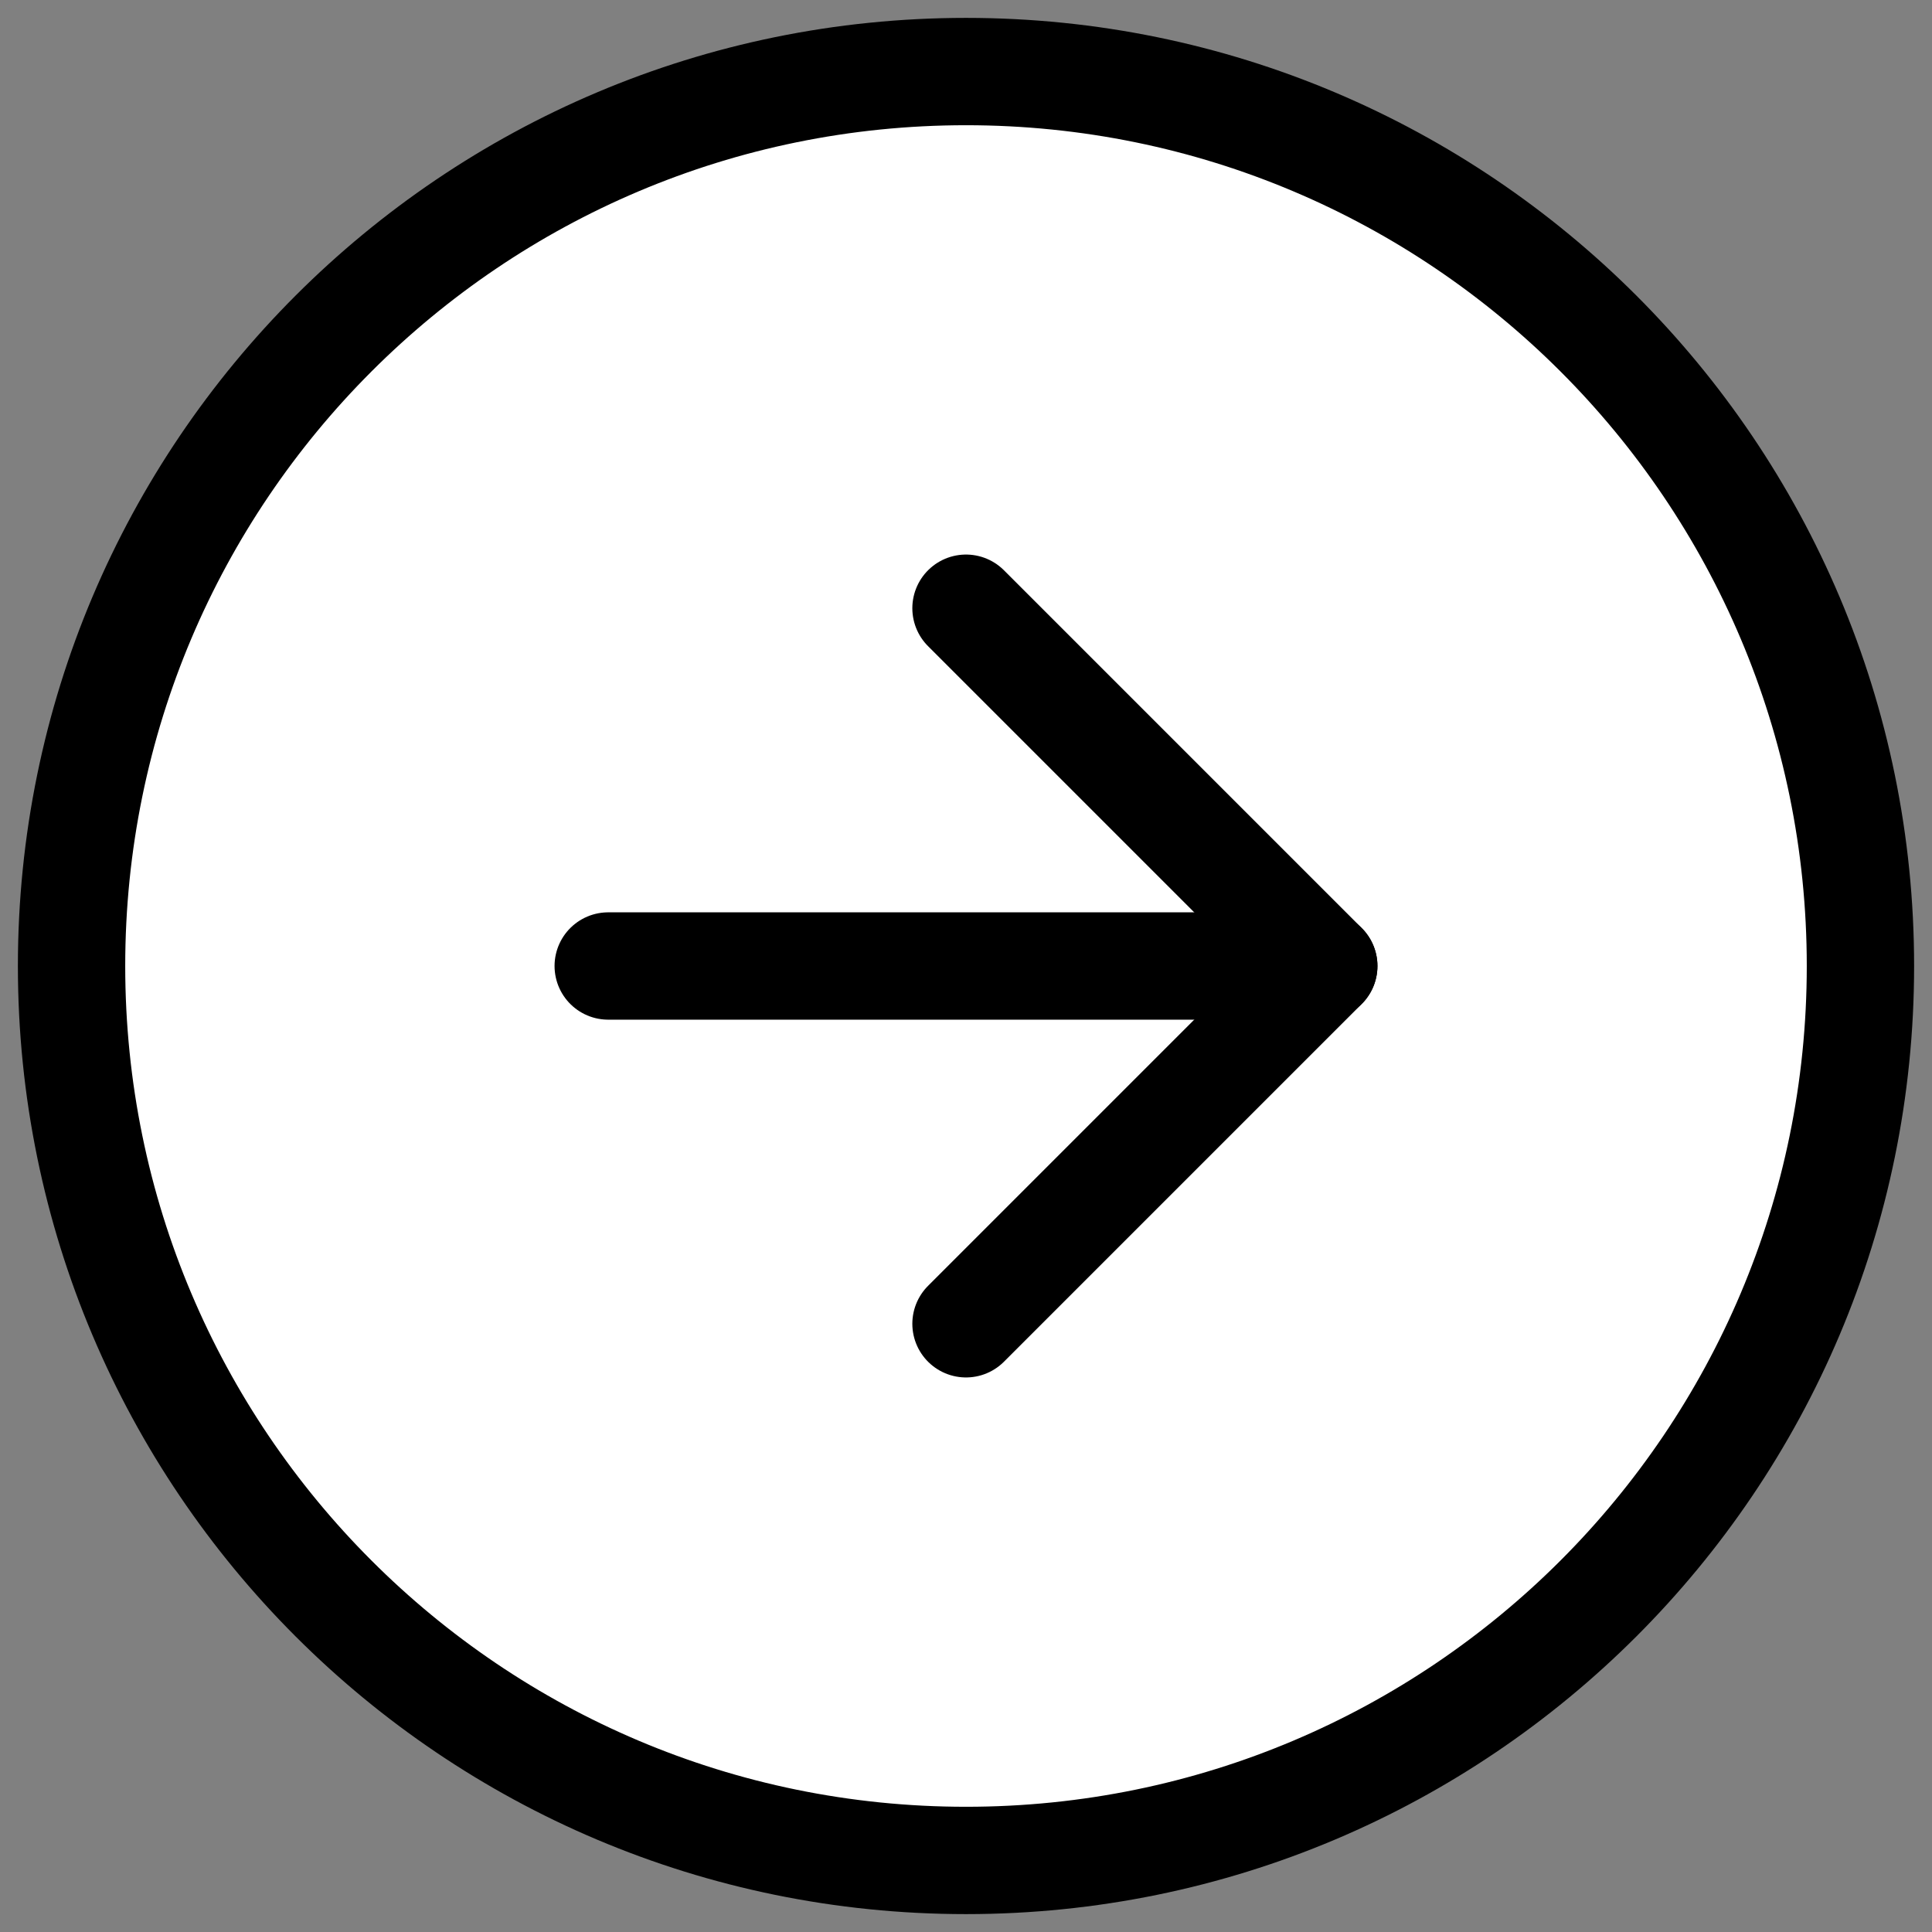 <?xml version="1.0" encoding="UTF-8"?>
<svg width="54" height="54" viewBox="0 0 54 54" fill="none" xmlns="http://www.w3.org/2000/svg">
<rect x="0" y="0" width="54" height="54" fill="#808080" stroke="none"/>
<g clip-path="url(#clip0_129_273)">
<path d="M27 52C40.807 52 52 40.807 52 27C52 13.193 40.807 2 27 2C13.193 2 2 13.193 2 27C2 40.807 13.193 52 27 52Z" fill="white" stroke="#000000" stroke-width="3" stroke-linecap="round" stroke-linejoin="round"/>
<path d="M27 37L37 27L27 17" stroke="#000000" stroke-width="3" stroke-linecap="round" stroke-linejoin="round"/>
<path d="M17 27H37" stroke="#000000" stroke-width="3" stroke-linecap="round" stroke-linejoin="round"/>
</g>
<defs>
<clipPath id="clip0_129_273">
<rect width="54" height="54" fill="white"/>
</clipPath>
</defs>
</svg>